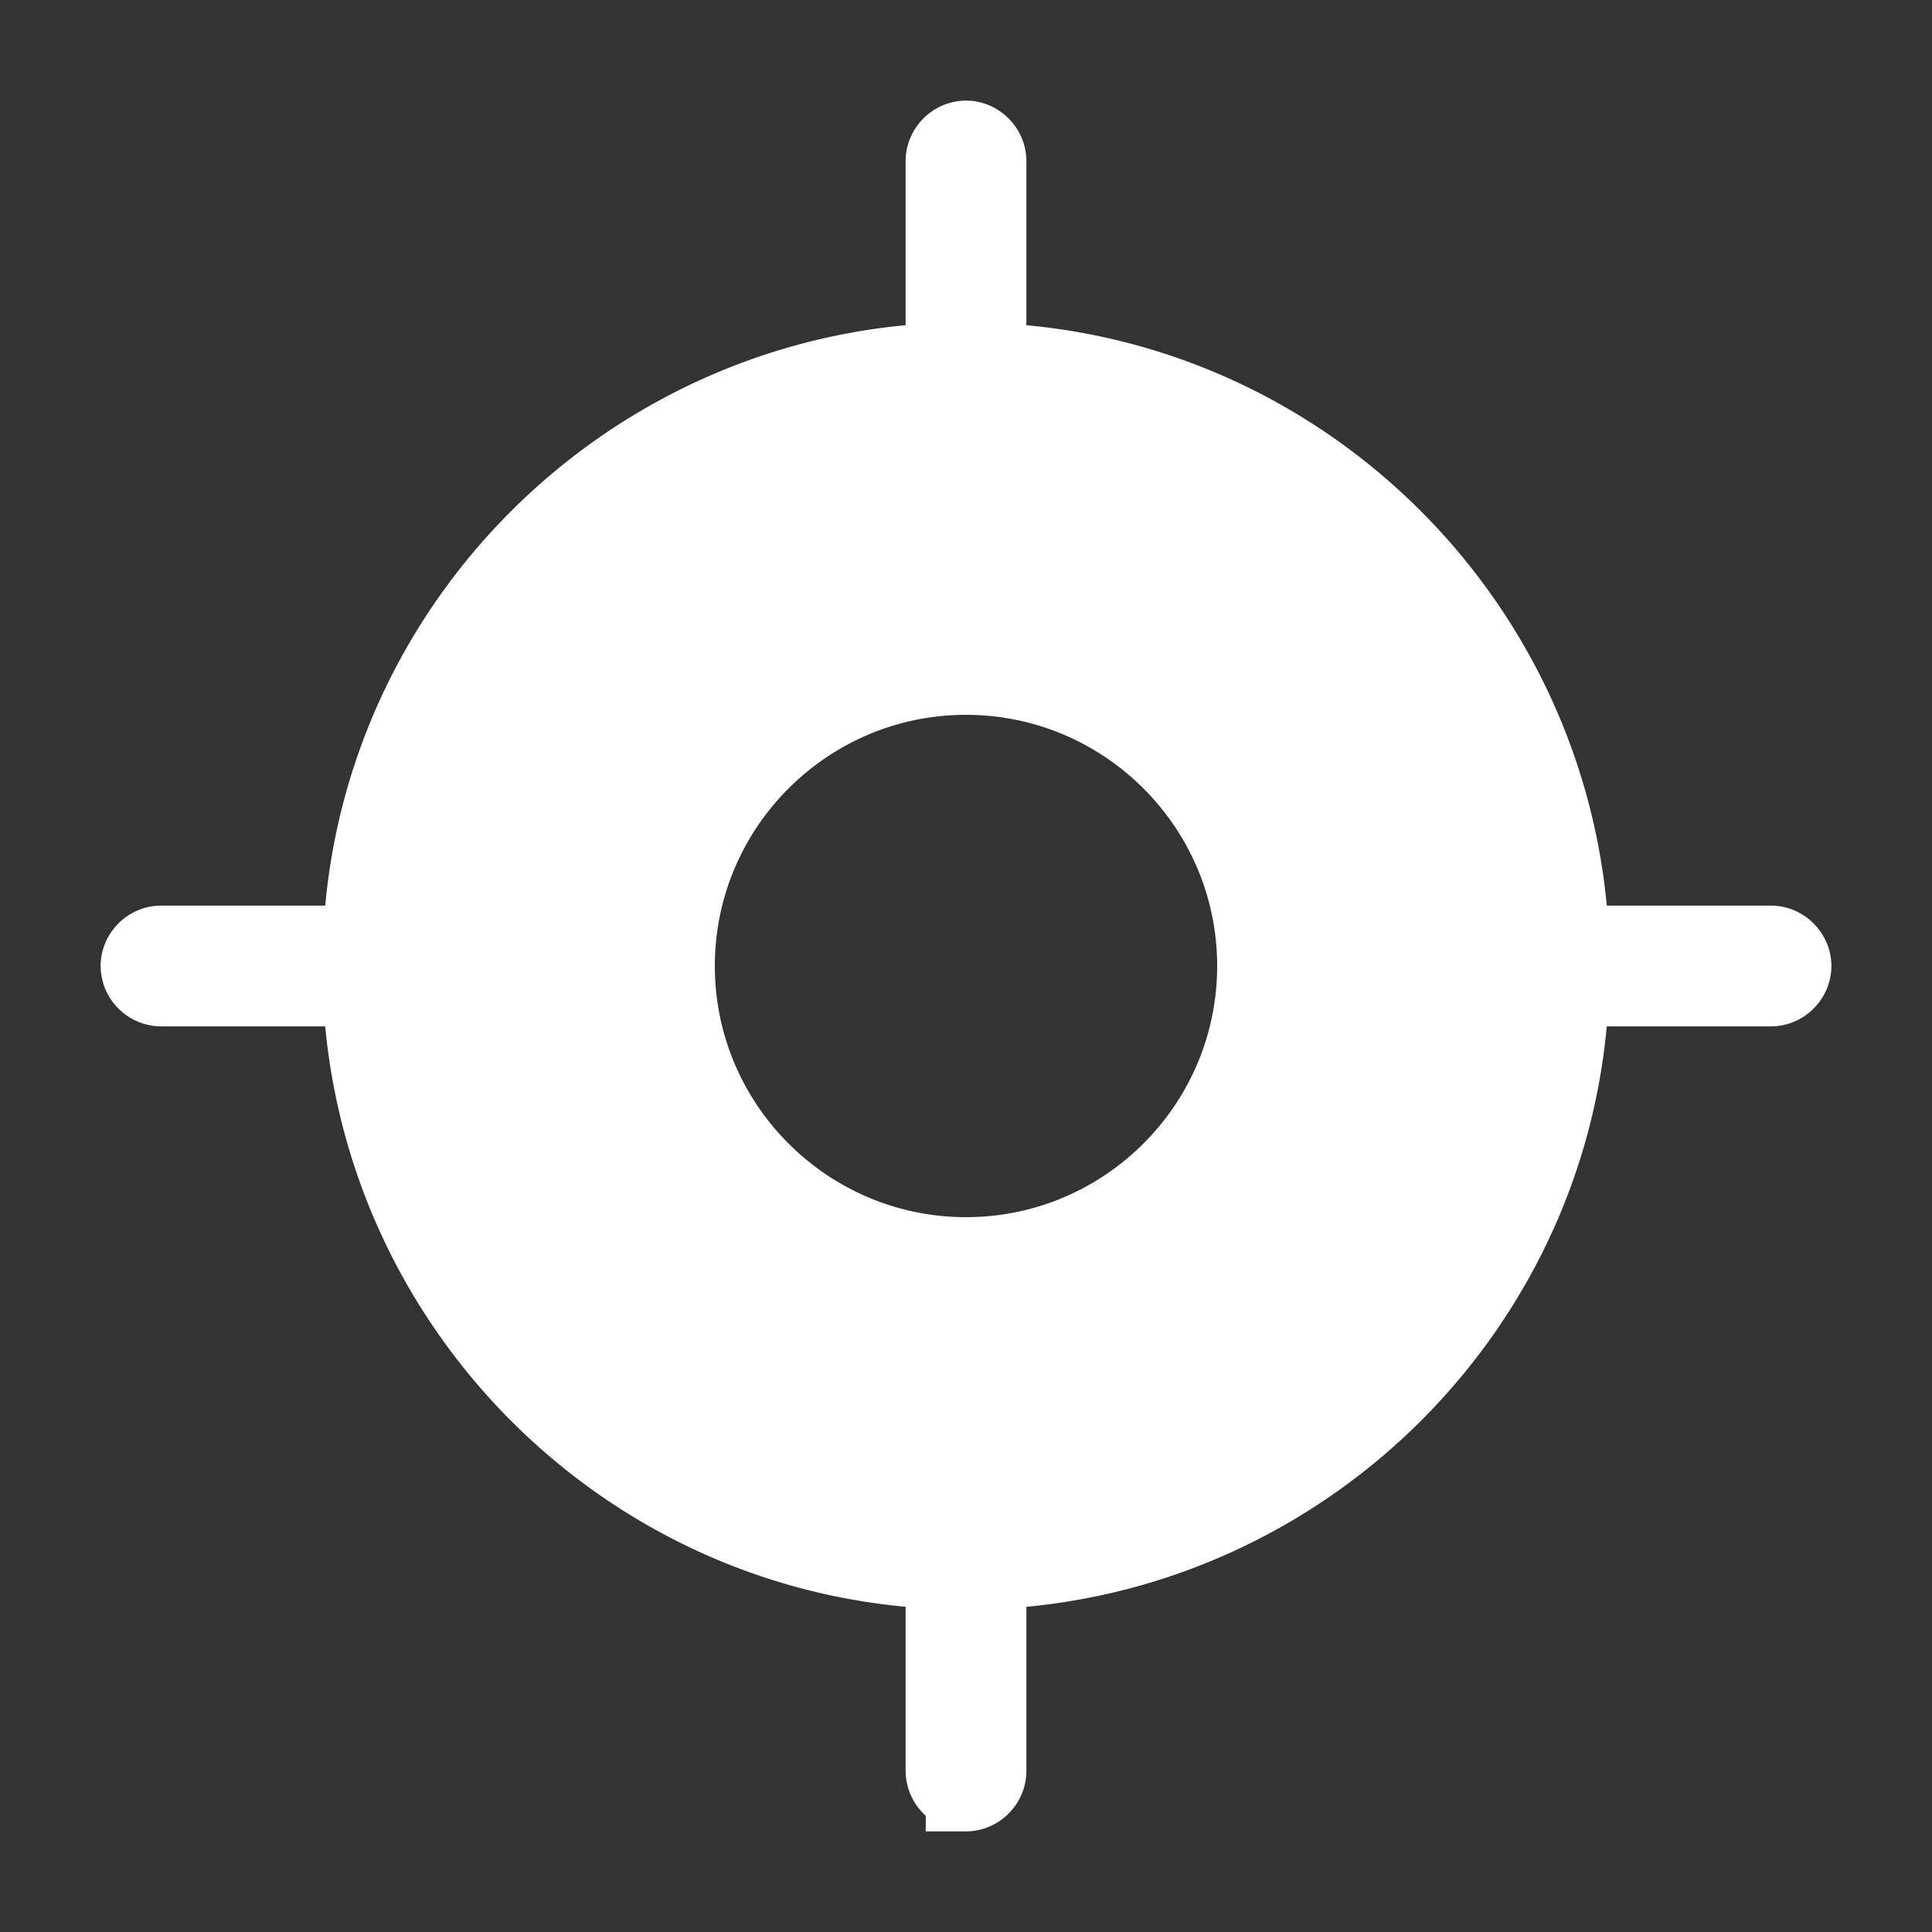 <svg xmlns="http://www.w3.org/2000/svg" width="48" height="48" fill="none"><rect width="100%" height="100%" fill="#333333" stroke="none"/><path fill="#fff" stroke="#fff" stroke-width="2" d="M24 16.76c-3.992 0-7.24 3.248-7.24 7.24s3.248 7.24 7.24 7.24 7.24-3.248 7.24-7.24-3.248-7.24-7.24-7.24Zm-.5 22.248-.908-.084C15.454 38.268 9.75 32.55 9.075 25.406L8.99 24.5H4a.511.511 0 0 1-.5-.5c0-.268.232-.5.5-.5h4.992l.084-.908C9.732 15.454 15.45 9.75 22.594 9.075l.906-.085V4c0-.268.232-.5.5-.5s.5.232.5.5v4.992l.908.084c7.138.656 12.842 6.374 13.517 13.518l.085.906H44c.268 0 .5.232.5.5s-.232.5-.5.5h-4.992l-.084.908c-.656 7.138-6.374 12.842-13.518 13.517l-.906.085V44c0 .268-.232.5-.5.5a.511.511 0 0 1-.5-.5v-4.992Z"></path></svg>